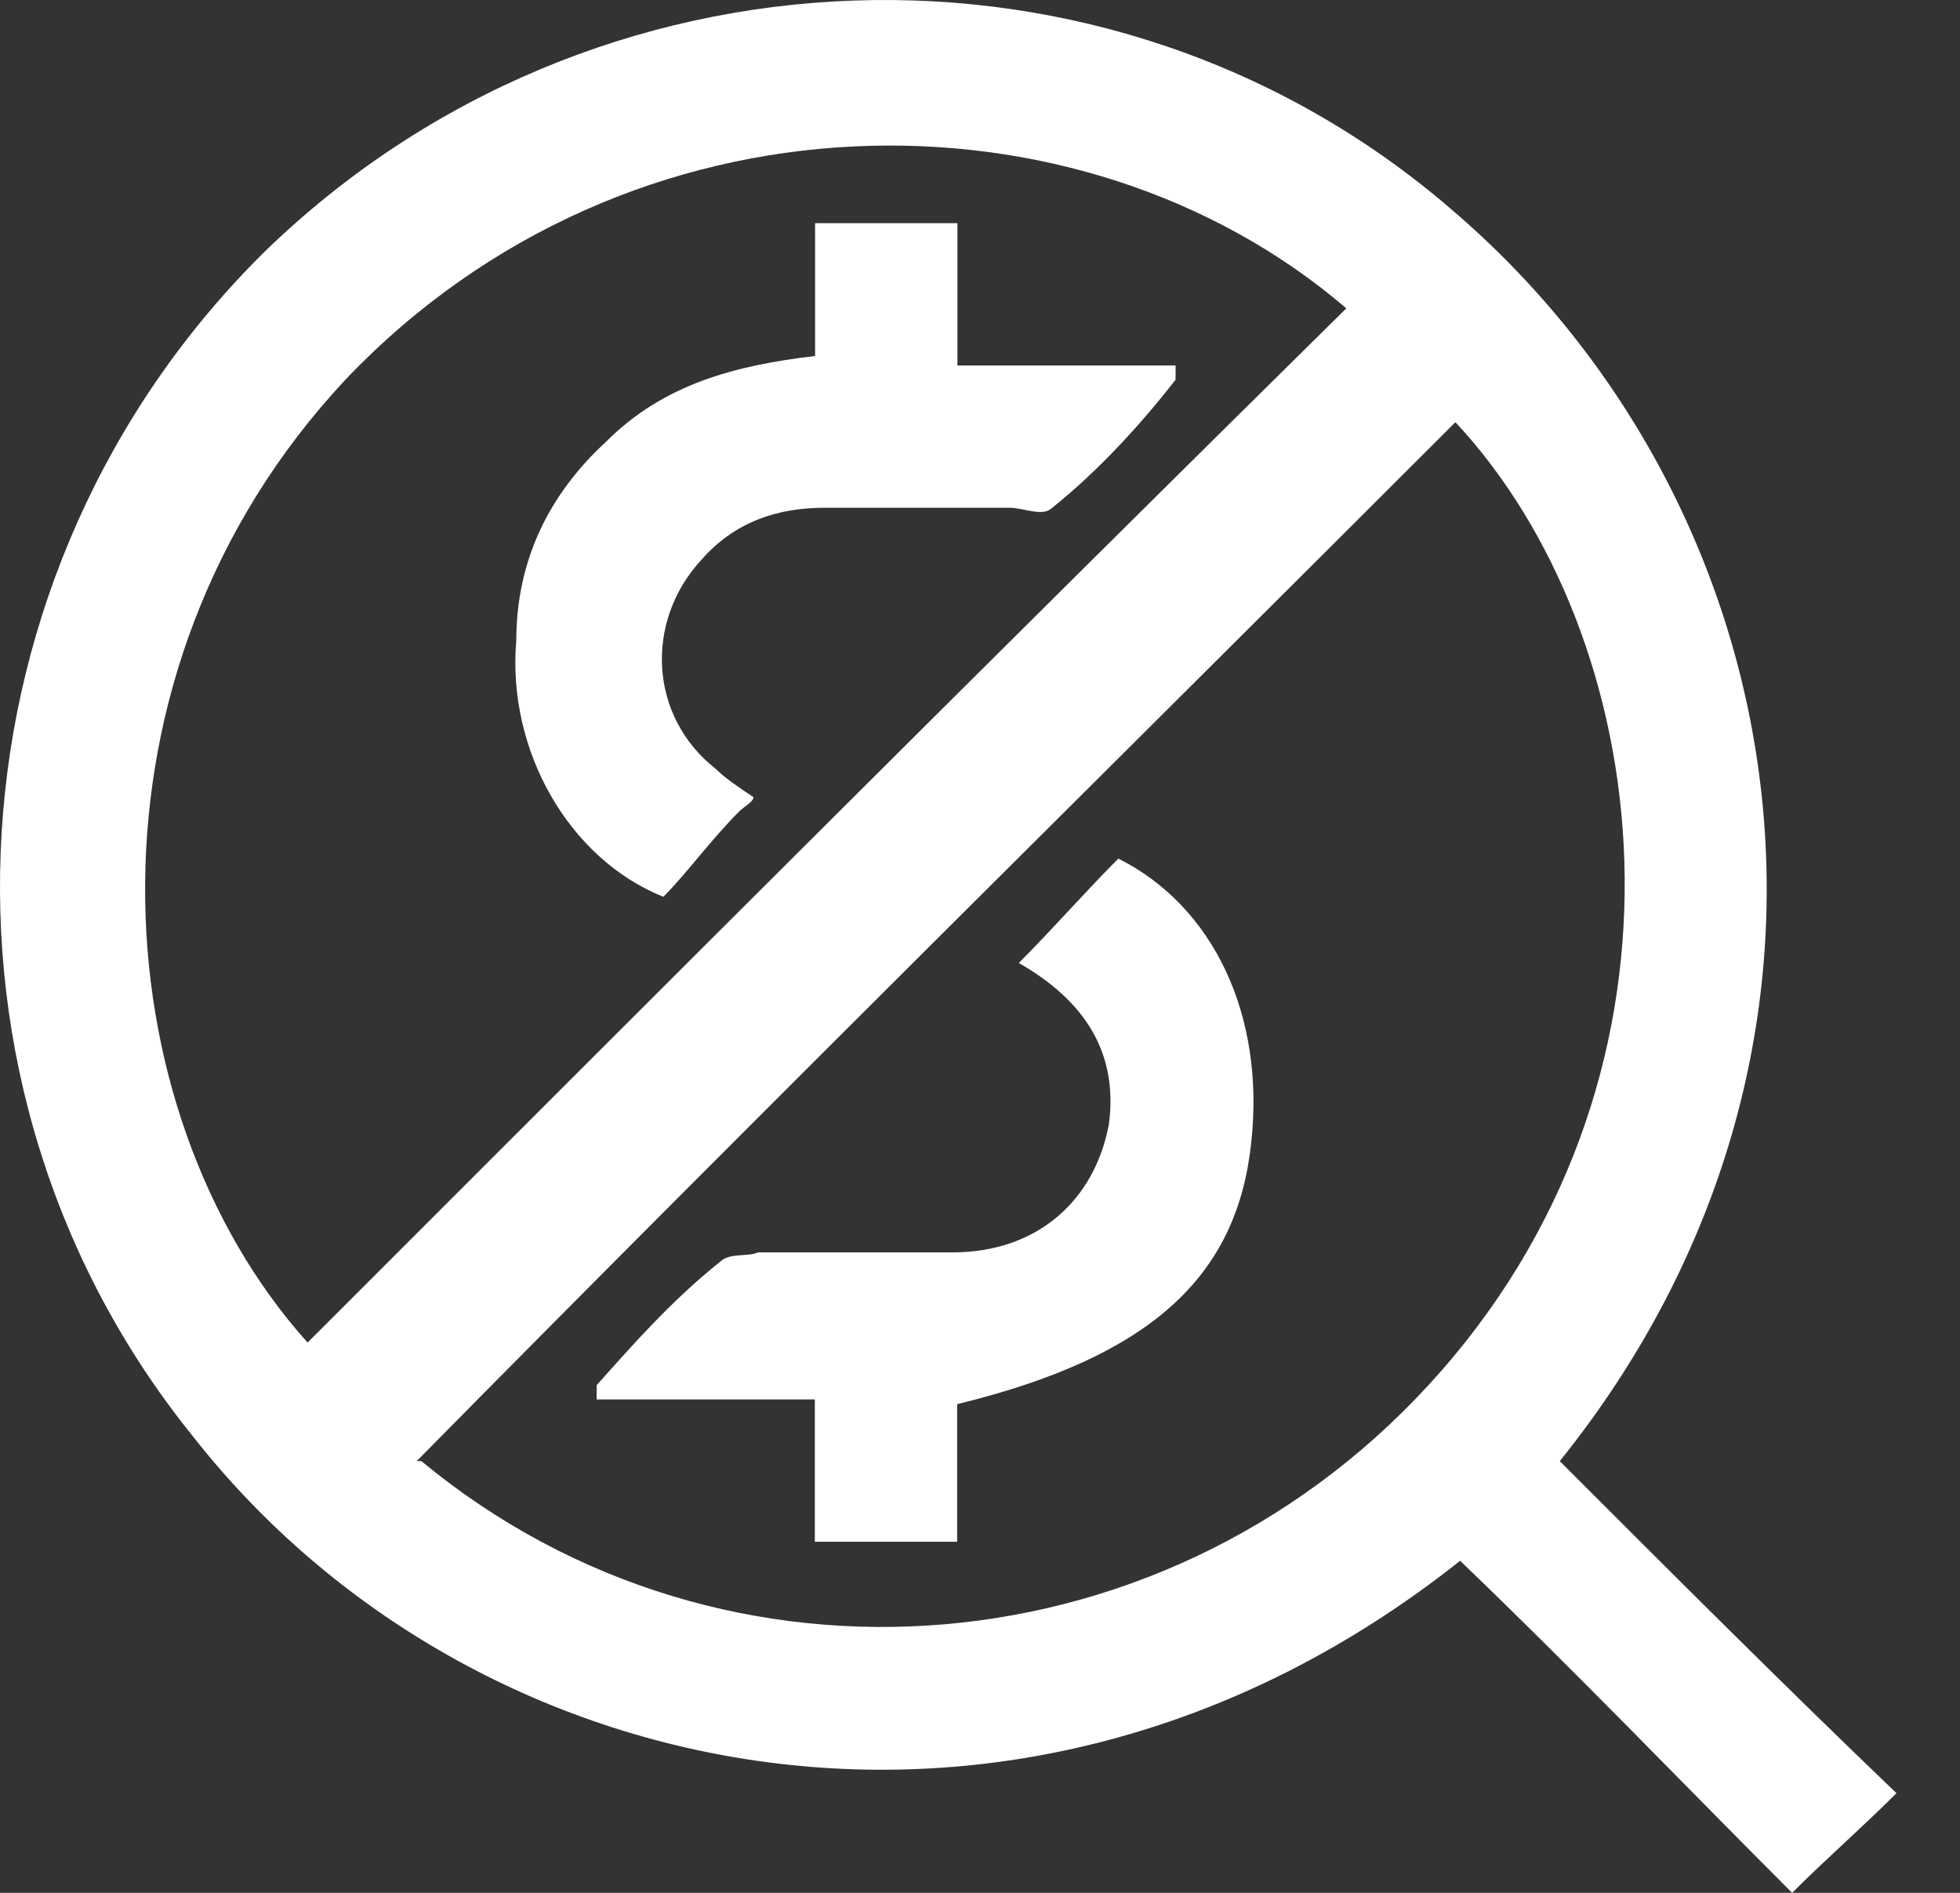 <svg width="29" height="28" viewBox="0 0 29 28" fill="none" xmlns="http://www.w3.org/2000/svg">
<rect x="0" y="0" width="29" height="28" fill="#333333" stroke="none"/>
<path d="M23.078 21.614C24.762 23.298 26.376 24.912 28.06 26.526C27.569 27.017 27.007 27.509 26.516 28C24.902 26.386 23.288 24.702 21.604 23.088C15.148 28.21 7.007 26.526 2.867 21.263C-1.344 16.07 -0.852 8.421 3.92 3.719C8.762 -0.983 16.411 -1.263 21.464 3.088C26.657 7.509 27.99 15.509 23.078 21.614ZM4.551 19.86C9.674 14.737 14.797 9.614 19.92 4.561C15.99 1.193 9.323 1.193 5.113 5.614C1.042 9.965 1.463 16.421 4.551 19.86ZM6.235 21.614C10.727 25.333 17.393 24.772 21.323 20.281C25.323 15.719 24.481 9.403 21.534 6.245C16.411 11.368 11.288 16.421 6.165 21.614H6.235Z" fill="white"/>
<path d="M12.06 5.406V3.301H14.166V5.406H17.394V5.617C16.902 6.248 16.271 6.95 15.569 7.511C15.429 7.652 15.148 7.511 14.938 7.511C14.025 7.511 13.113 7.511 12.201 7.511C11.499 7.511 10.867 7.722 10.376 8.283C9.534 9.196 9.604 10.599 10.587 11.371C10.727 11.511 10.938 11.652 11.148 11.792C11.148 11.862 11.008 11.932 10.938 12.003C10.516 12.424 10.165 12.915 9.815 13.266C8.411 12.704 7.499 11.09 7.639 9.476C7.639 8.283 8.13 7.301 8.973 6.529C9.815 5.687 10.867 5.406 12.06 5.266V5.406Z" fill="white"/>
<path d="M12.056 20.701H8.828V20.491C9.39 19.859 9.951 19.227 10.653 18.666C10.793 18.526 11.074 18.596 11.214 18.526C12.197 18.526 13.109 18.526 14.091 18.526C15.354 18.526 16.197 17.754 16.407 16.631C16.547 15.578 16.056 14.806 15.074 14.245C15.565 13.754 16.056 13.192 16.547 12.701C17.951 13.403 18.723 15.017 18.512 16.912C18.302 18.877 17.039 20.07 14.162 20.771V22.806H12.056V20.631V20.701Z" fill="white"/>
</svg>
